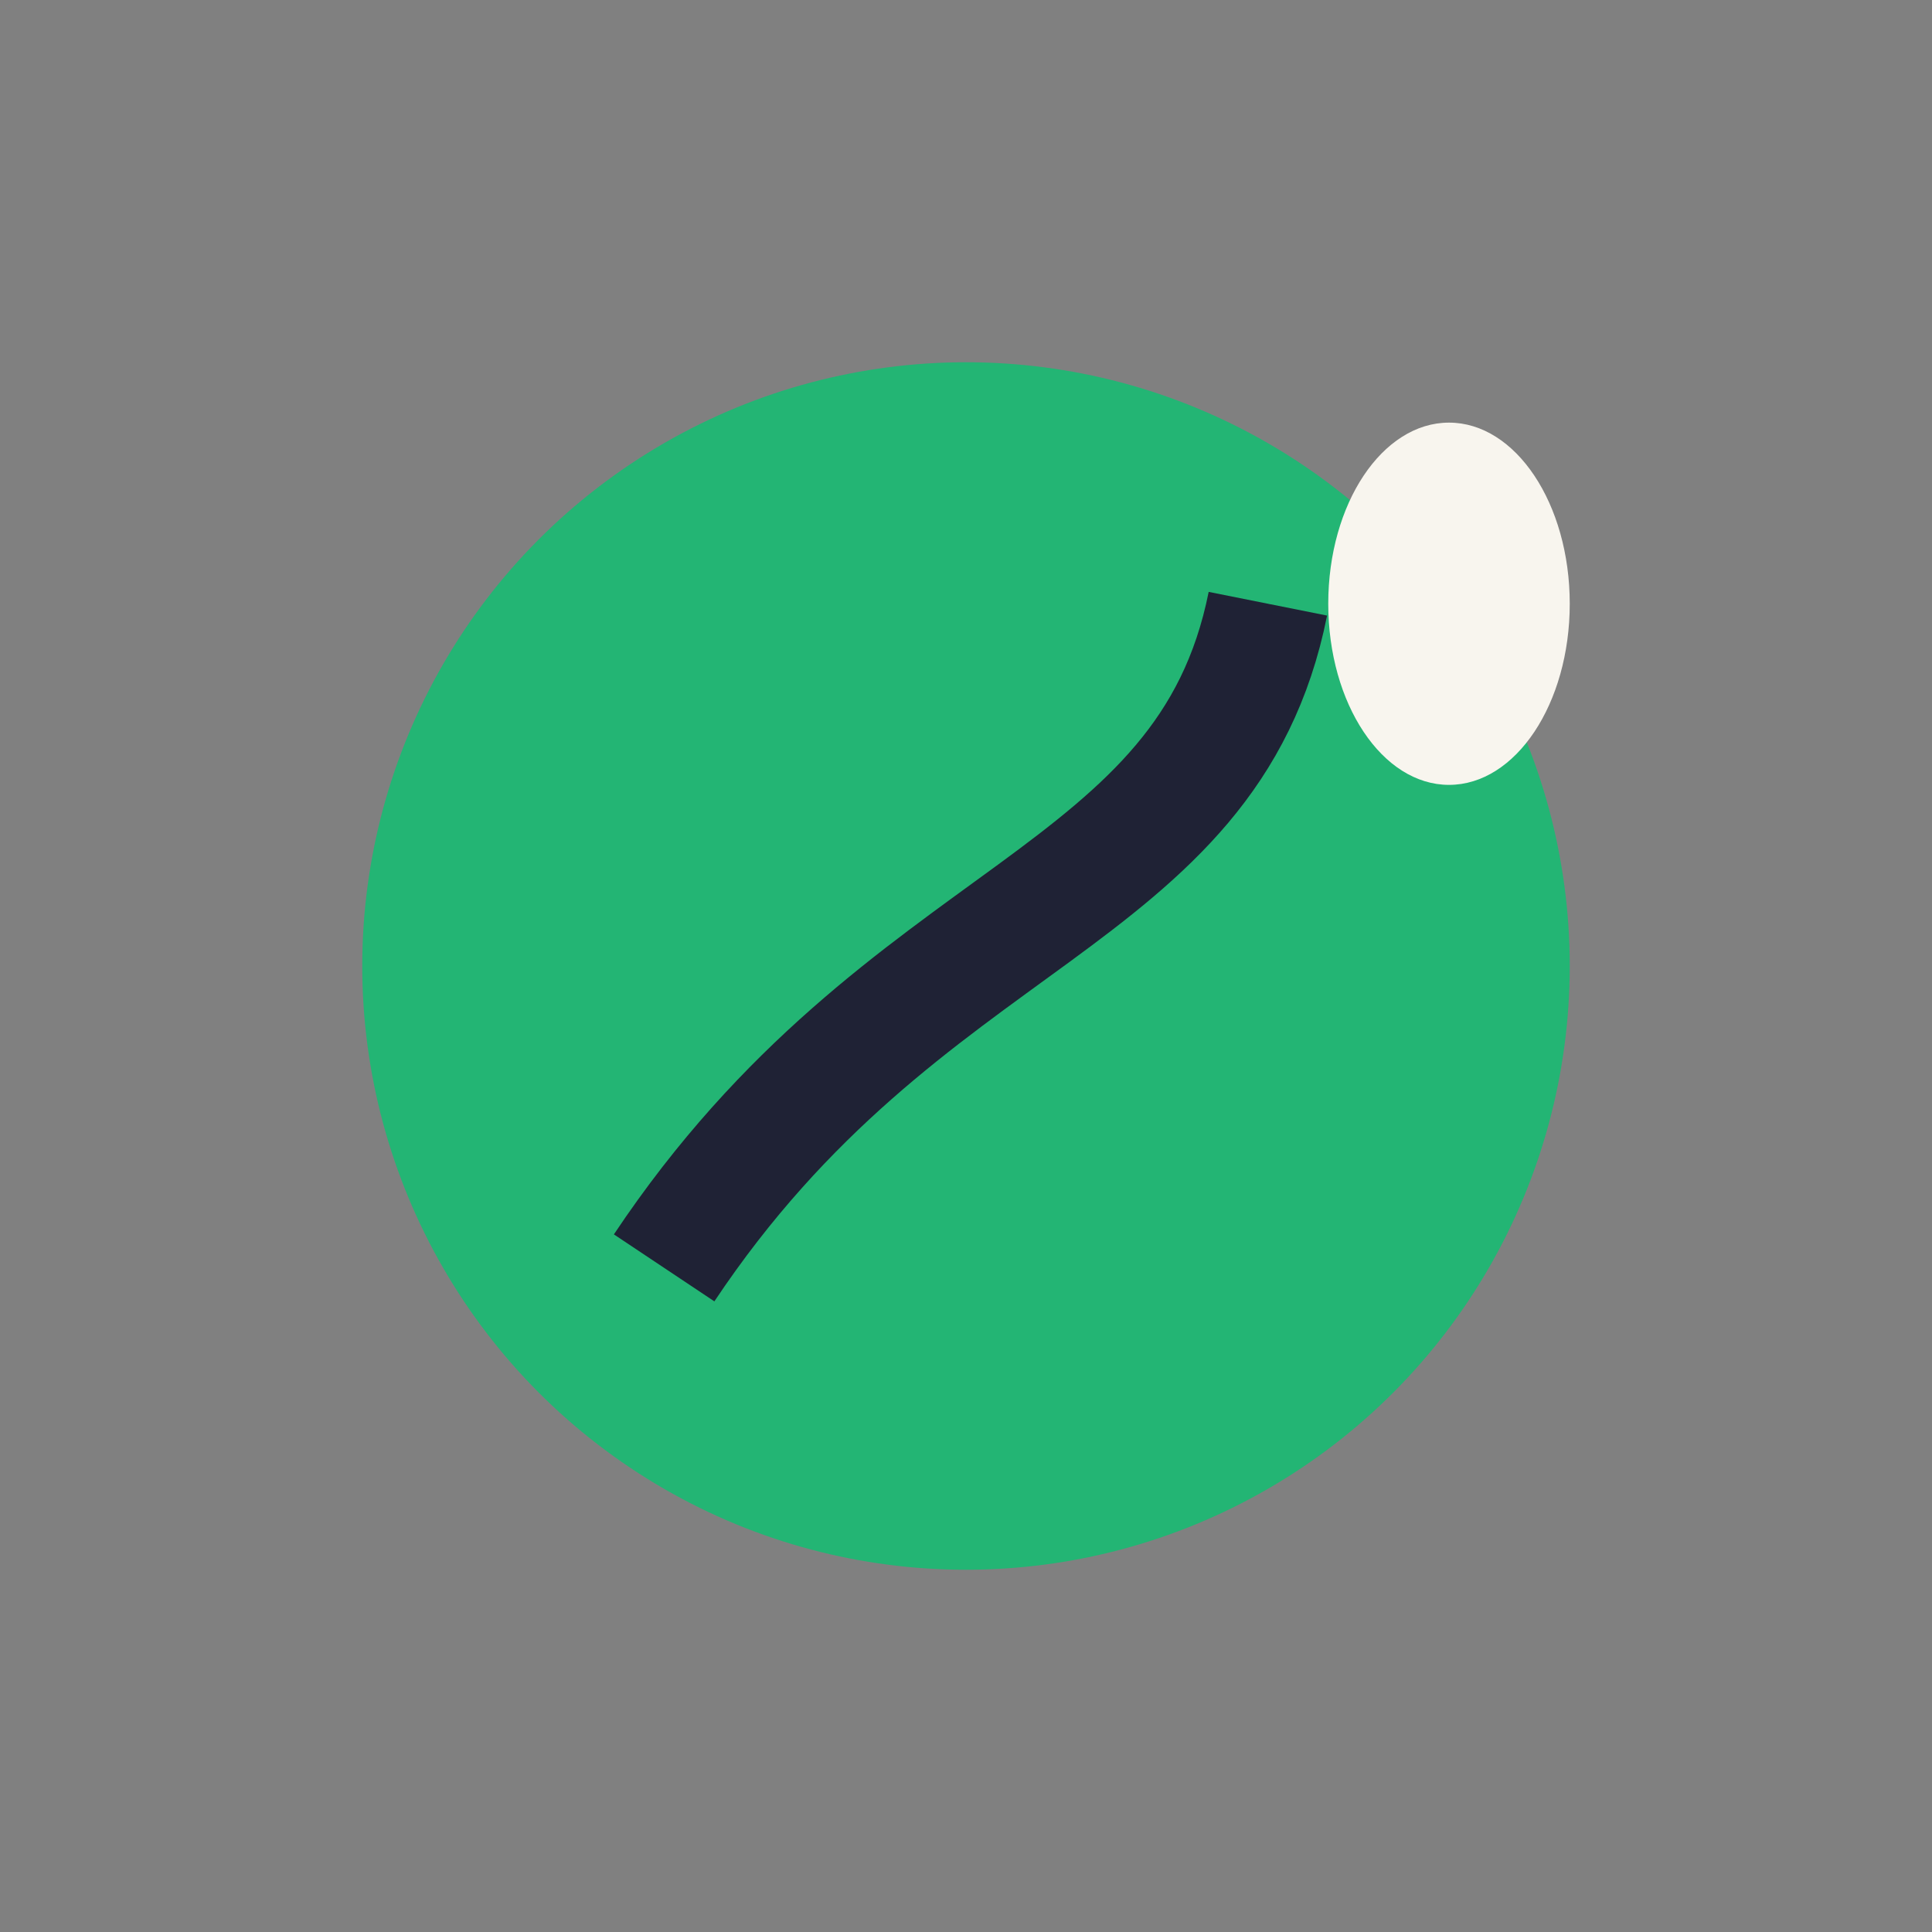 <?xml version="1.0" encoding="UTF-8"?>
<svg xmlns="http://www.w3.org/2000/svg" width="32" height="32" viewBox="0 0 32 32"><rect x="0" y="0" width="32" height="32" fill="#808080" stroke="none"/><circle cx="16" cy="16" r="10" fill="#23B574"/><path d="M11 21c4-6 9-6 10-11" stroke="#1F2235" stroke-width="2"/><ellipse cx="24" cy="10" rx="2" ry="3" fill="#F8F5EE"/></svg>